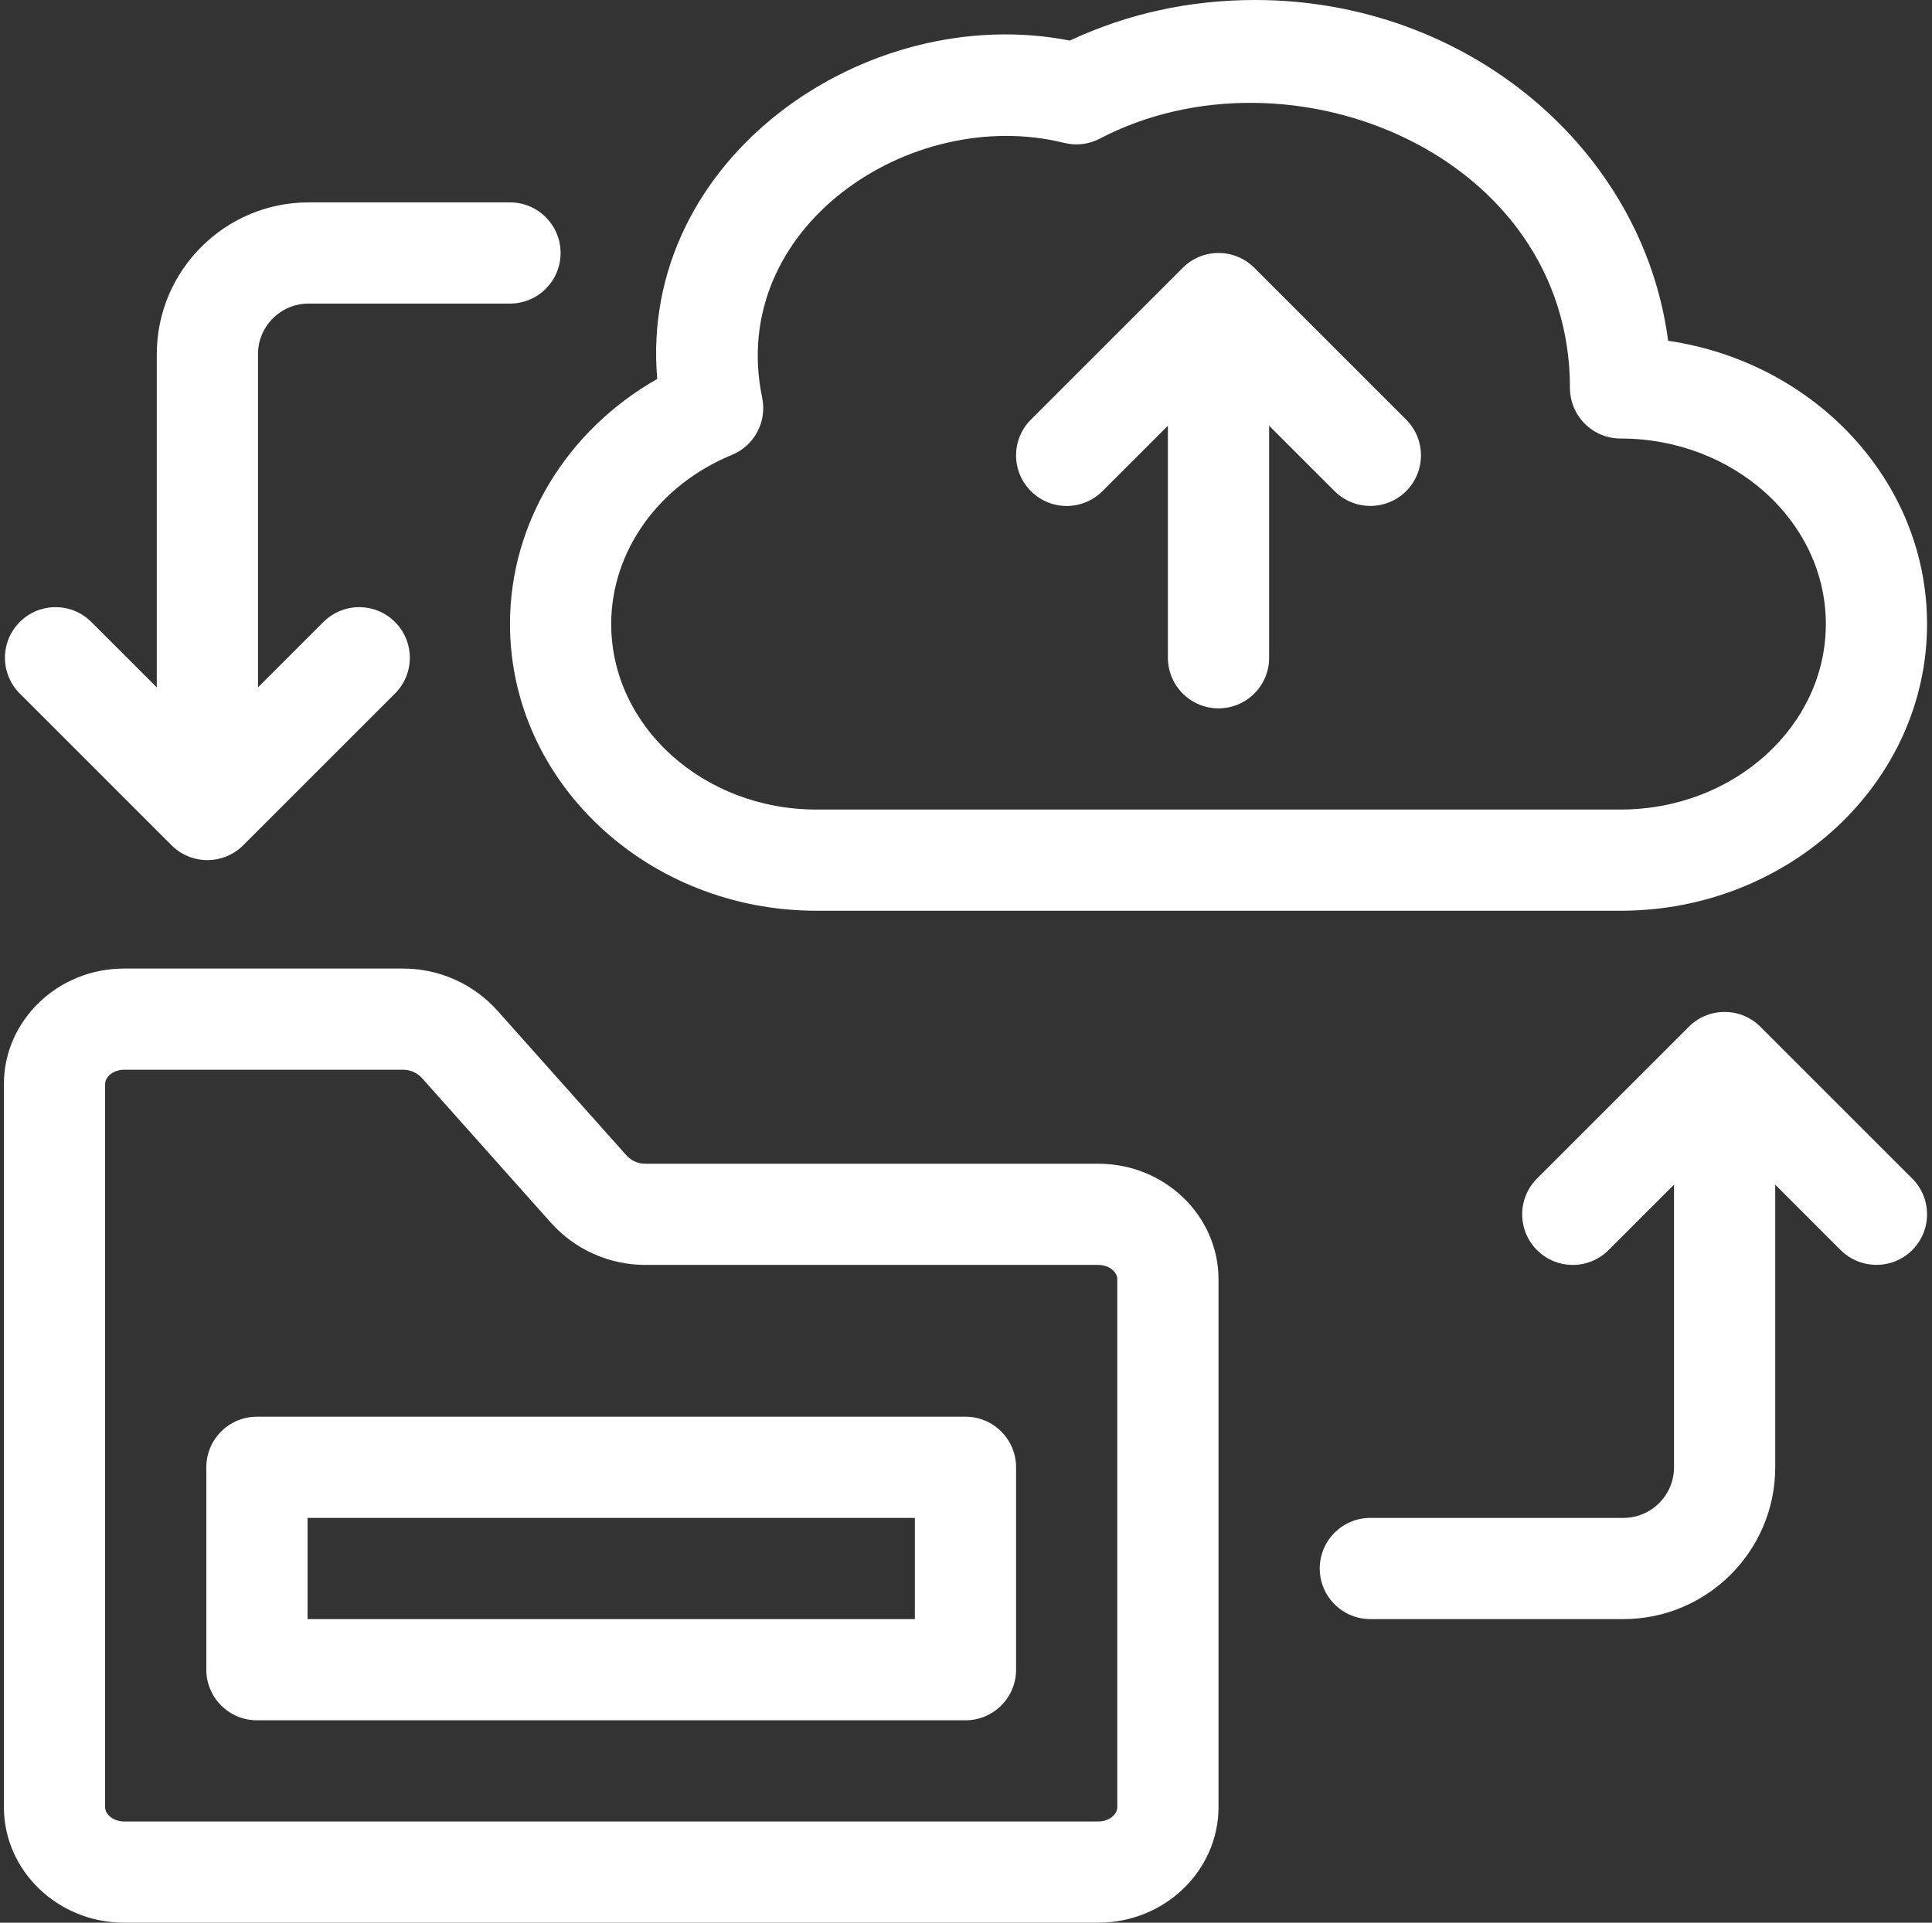 <?xml version="1.0" encoding="UTF-8" standalone="no"?><svg xmlns="http://www.w3.org/2000/svg" xmlns:xlink="http://www.w3.org/1999/xlink" fill="#ffffff" height="1634" preserveAspectRatio="xMidYMid meet" version="1" viewBox="429.7 433.0 1641.5 1634.0" width="1641.5" zoomAndPan="magnify"><rect x="429.7" y="433.0" width="1641.5" height="1634.0" fill="#333333" stroke="none"/><g id="change1_1"><path d="M1362.875,1422H977.912c-6.11,0-11.968-2.604-16.041-7.181l-109.348-122.701 c-20.387-22.886-49.635-35.987-80.247-35.987H535.125c-56.312,0-102.125,44.092-102.125,98.304v614.262 C433,2022.908,478.813,2067,535.125,2067h827.75c56.312,0,102.125-44.092,102.125-98.304v-448.393 C1465,1466.092,1419.187,1422,1362.875,1422z M1379,1968.696c0,6.677-7.391,12.304-16.125,12.304h-827.75 c-8.734,0-16.125-5.627-16.125-12.304v-614.262c0-6.677,7.391-12.304,16.125-12.304h237.151 c6.11,0,11.968,2.604,16.041,7.181l109.348,122.701C918.052,1494.898,947.299,1508,977.912,1508H1362.875 c8.734,0,16.125,5.627,16.125,12.304V1968.696z"/><path d="M863,963.319C863,1097.694,979.822,1207,1123.394,1207h683.213C1950.178,1207,2067,1097.694,2067,963.319 c0-121.483-95.532-222.475-219.997-240.699C1825.734,559.648,1676.473,433,1496.053,433 c-55.619,0-108.487,11.59-157.366,34.476c-173.422-33.88-366.715,100.519-350.572,287.562 C911.144,798.836,863,877.487,863,963.319z M1051.524,819.622c19.148-7.853,29.982-28.258,25.762-48.54 c-30.111-144.76,126.305-249.05,256.551-216.64c10.225,2.562,20.933,1.26,30.253-3.611 c161.57-84.415,399.516,13.438,399.516,211.851c0,23.768,19.253,43,43,43 c96.162,0,174.394,70.715,174.394,157.639C1981,1050.285,1902.769,1121,1806.606,1121h-683.213 C1027.231,1121,949,1050.285,949,963.319C949,901.591,989.25,845.195,1051.524,819.622z"/><path d="M1366.402,850.402L1422,794.805V992c0,23.768,19.253,43,43,43s43-19.232,43-43V794.805 c0,0,55.582,55.579,55.6,55.598c16.726,16.726,44.047,16.755,60.802,0 c16.797-16.797,16.797-44.008,0-60.805l-129-129c-16.797-16.797-44.008-16.797-60.805,0l-129,129 c-16.797,16.797-16.797,44.008,0,60.805S1349.605,867.199,1366.402,850.402z"/><path d="M1250,1637H648c-23.747,0-43,19.232-43,43v172c0,23.768,19.253,43,43,43h602c23.747,0,43-19.232,43-43v-172 C1293,1656.232,1273.747,1637,1250,1637z M1207,1809H691v-86h516V1809z"/><path d="M1925.402,1305.598c-16.797-16.797-44.008-16.797-60.805,0l-129,129 c-16.797,16.797-16.797,44.008,0,60.805s44.008,16.797,60.805,0L1852,1439.805V1680 c0,23.726-19.295,43-43,43h-215c-23.747,0-43,19.232-43,43s19.253,43,43,43h215c71.135,0,129-57.865,129-129 v-240.195c0,0,55.598,55.598,55.603,55.603c16.723,16.718,44.108,16.687,60.799-0.005 c16.797-16.797,16.797-44.008,0-60.805L1925.402,1305.598z"/><path d="M575.506,1151.408c16.781,16.776,44.081,16.713,60.799-0.005l129-129 c16.797-16.797,16.797-44.008,0-60.805s-44.008-16.797-60.805,0l-55.598,55.598V734 c0-23.726,19.295-43,43-43H863c23.747,0,43-19.232,43-43s-19.253-43-43-43H691.903c-71.135,0-129,57.865-129,129 v283.195l-55.598-55.598c-16.797-16.797-44.008-16.797-60.805,0s-16.797,44.008,0,60.805 C446.5,1022.402,575.5,1151.402,575.506,1151.408z"/></g></svg>